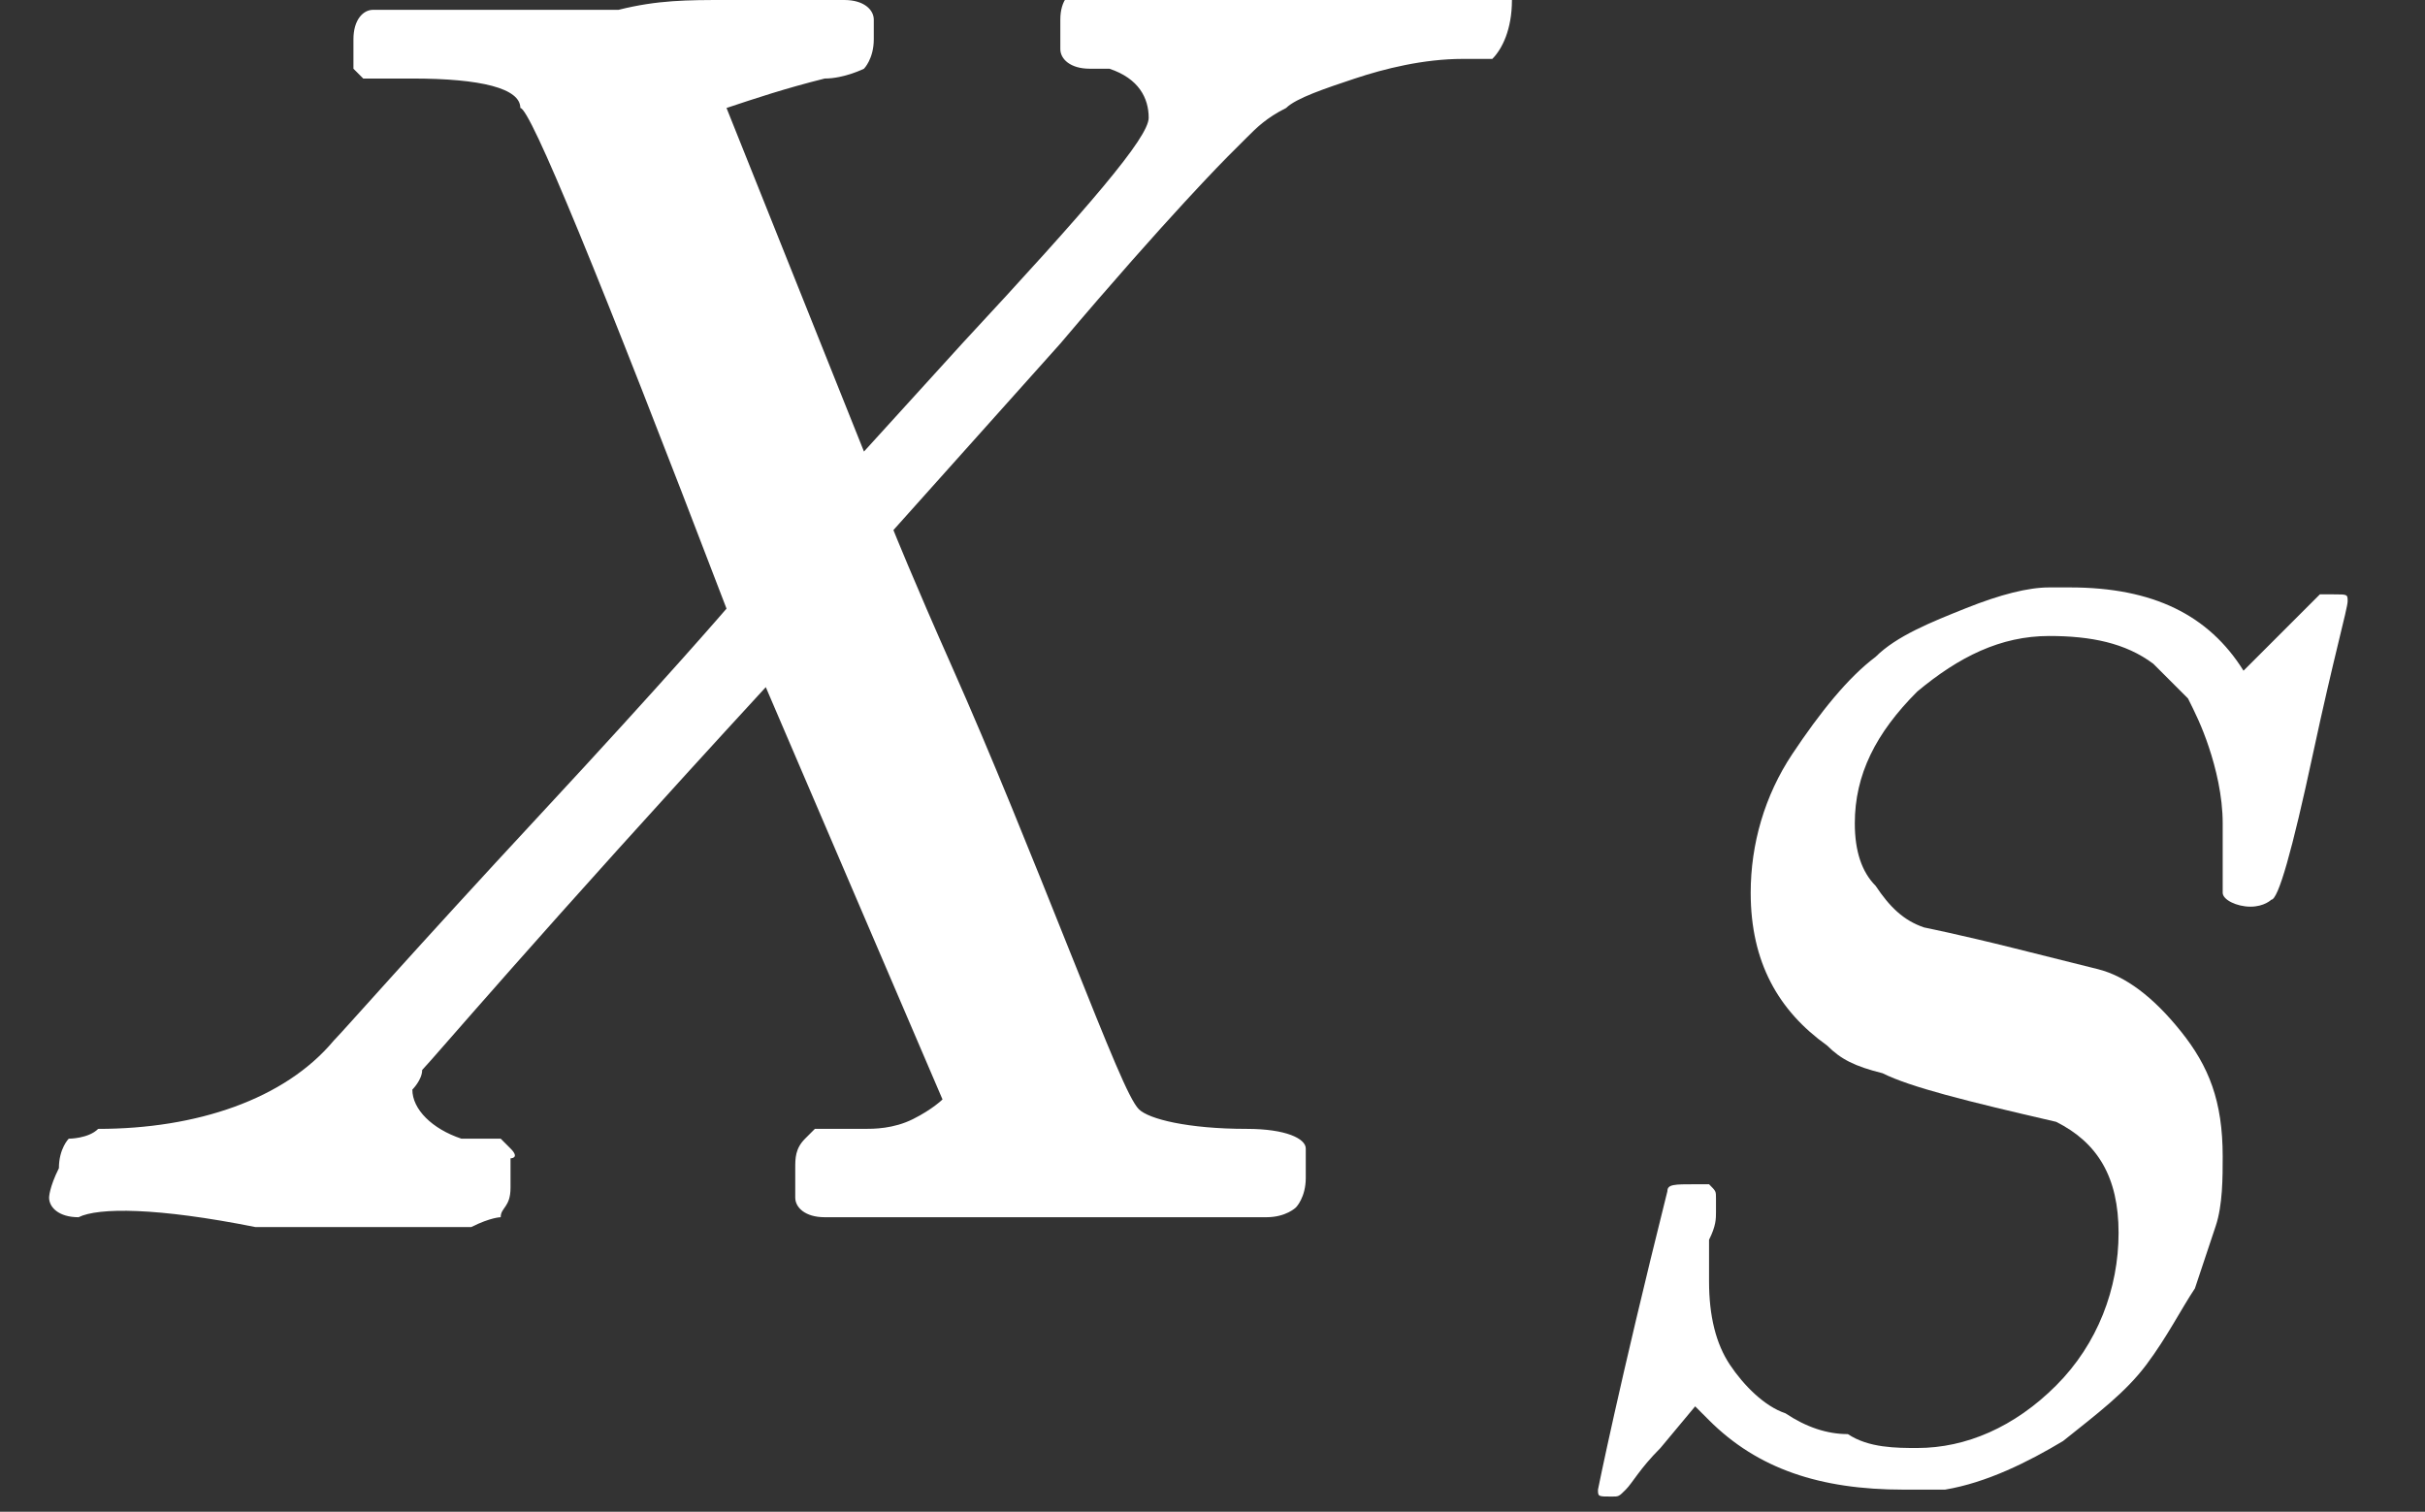 <?xml version="1.0" encoding="utf-8"?>
<!-- Generator: Adobe Illustrator 28.3.0, SVG Export Plug-In . SVG Version: 6.00 Build 0)  -->
<svg version="1.1" id="Layer_1" xmlns="http://www.w3.org/2000/svg" xmlns:xlink="http://www.w3.org/1999/xlink" x="0px" y="0px"
	 viewBox="0 0 24.7 15.4" style="enable-background:new 0 0 24.7 15.4;" xml:space="preserve">
<rect x="0" y="0" width="24.7" height="15.4" fill="#333333" stroke="none"/>
<style type="text/css">
	.st0{fill:#FFFFFF;}
</style>
<g transform="scale(1,-1)">
	<g>
		<g>
			<g>
				<g>
					<path id="MJX-40-TEX-I-1D44B" class="st0" d="M0.8-12.4L0.8-12.4c-0.2,0-0.3,0.1-0.3,0.2c0,0,0,0.1,0.1,0.3
						c0,0.2,0.1,0.3,0.1,0.3c0,0,0.2,0,0.3,0.1c1,0,1.9,0.3,2.4,0.9c0.1,0.1,0.8,0.9,2.1,2.3s1.9,2.1,1.9,2.1
						c-1.3,3.4-2,5.1-2.1,5.1C5.3-0.9,4.9-0.8,4.2-0.8H3.7C3.7-0.8,3.6-0.7,3.6-0.7c0,0,0,0.1,0,0.3c0,0.2,0.1,0.3,0.2,0.3h0.3
						c0.4,0,1.1,0,2.2,0C6.7,0,7,0,7.4,0C7.7,0,8,0,8.2,0c0.2,0,0.3,0,0.4,0c0.2,0,0.3-0.1,0.3-0.2c0,0,0-0.1,0-0.2
						c0-0.2-0.1-0.3-0.1-0.3S8.6-0.8,8.4-0.8C8-0.9,7.7-1,7.4-1.1l1.4-3.5l1,1.1c1.3,1.4,1.9,2.1,1.9,2.3c0,0.2-0.1,0.4-0.4,0.5
						c-0.1,0-0.1,0-0.2,0c-0.2,0-0.3,0.1-0.3,0.2c0,0,0,0.1,0,0.3c0,0.2,0.1,0.3,0.2,0.3h0.2c0,0,0.2,0,0.5,0c0.3,0,0.6,0,1,0
						c0.4,0,0.6,0,0.7,0c1.1,0,1.7,0,1.8,0.1h0.1c0.1-0.1,0.1-0.2,0.1-0.2c0-0.3-0.1-0.5-0.2-0.6h-0.3c-0.4,0-0.8-0.1-1.1-0.2
						s-0.6-0.2-0.7-0.3c-0.2-0.1-0.3-0.2-0.4-0.3l-0.2-0.2c0,0-0.6-0.6-1.7-1.9L9.1-5.4c0,0,0.2-0.5,0.6-1.4s0.8-1.9,1.2-2.9
						c0.4-1,0.6-1.5,0.7-1.6c0.1-0.1,0.5-0.2,1.1-0.2c0.4,0,0.6-0.1,0.6-0.2c0,0,0-0.1,0-0.3c0-0.2-0.1-0.3-0.1-0.3
						c0,0-0.1-0.1-0.3-0.1c0,0-0.2,0-0.6,0c-0.4,0-0.9,0-1.6,0c-0.7,0-1.3,0-1.7,0c-0.4,0-0.6,0-0.6,0c-0.2,0-0.3,0.1-0.3,0.2
						c0,0,0,0.1,0,0.3c0,0.1,0,0.2,0.1,0.3c0,0,0.1,0.1,0.1,0.1c0,0,0.1,0,0.2,0c0.1,0,0.2,0,0.3,0c0.1,0,0.3,0,0.5,0.1
						c0.2,0.1,0.3,0.2,0.3,0.2c0,0-0.3,0.7-0.9,2.1L7.8-7c-2.3-2.5-3.4-3.8-3.5-3.9c0-0.1-0.1-0.2-0.1-0.2c0-0.2,0.2-0.4,0.5-0.5
						c0,0,0,0,0.1,0s0.1,0,0.1,0c0,0,0.1,0,0.1,0s0,0,0.1,0c0,0,0,0,0.1-0.1s0-0.1,0-0.1c0-0.1,0-0.2,0-0.3c0-0.2-0.1-0.2-0.1-0.3
						c0,0-0.1,0-0.3-0.1c0,0-0.1,0-0.3,0c-0.2,0-0.4,0-0.8,0c-0.3,0-0.7,0-1.1,0C1.6-12.3,1-12.3,0.8-12.4z"/>
				</g>
			</g>
			<g transform="translate(861,-150) scale(0.707)">
				<g>
					<path id="MJX-40-TEX-I-1D446" class="st0" d="M-1190.2,191.3c0.7,0,1.4,0.3,2,0.9c0.6,0.6,0.9,1.4,0.9,2.2
						c0,0.8-0.3,1.3-0.9,1.6c-1.3,0.3-2.1,0.5-2.5,0.7c-0.4,0.1-0.6,0.2-0.8,0.4c-0.7,0.5-1.1,1.2-1.1,2.2c0,0.7,0.2,1.4,0.6,2
						c0.4,0.6,0.8,1.1,1.2,1.4c0.3,0.3,0.8,0.5,1.3,0.7c0.5,0.2,0.9,0.3,1.2,0.3h0.2h0.1c1.2,0,2-0.4,2.5-1.2c0,0,0.1,0.1,0.2,0.2
						s0.3,0.3,0.5,0.5s0.3,0.3,0.4,0.4c0,0,0,0,0.1,0c0,0,0.1,0,0.1,0c0.2,0,0.2,0,0.2-0.1c0-0.1-0.2-0.8-0.5-2.2
						c-0.3-1.4-0.5-2.1-0.6-2.1c0,0-0.1-0.1-0.3-0.1c-0.2,0-0.4,0.1-0.4,0.2c0,0.1,0,0.1,0,0.2c0,0,0,0.2,0,0.3c0,0.2,0,0.3,0,0.5
						c0,0.4-0.1,0.8-0.2,1.1c-0.1,0.3-0.2,0.5-0.3,0.7c-0.1,0.1-0.3,0.3-0.5,0.5c-0.4,0.3-0.9,0.4-1.5,0.4c-0.7,0-1.3-0.3-1.9-0.8
						c-0.6-0.6-0.9-1.2-0.9-1.9c0-0.4,0.1-0.7,0.3-0.9c0.2-0.3,0.4-0.5,0.7-0.6c0,0,0.5-0.1,1.3-0.3c0.8-0.2,1.2-0.3,1.2-0.3
						c0.4-0.1,0.8-0.4,1.2-0.9s0.6-1,0.6-1.8c0-0.3,0-0.7-0.1-1c-0.1-0.3-0.2-0.6-0.3-0.9c-0.2-0.3-0.4-0.7-0.7-1.1
						c-0.3-0.4-0.7-0.7-1.2-1.1c-0.5-0.3-1.1-0.6-1.7-0.7c-0.1,0-0.3,0-0.6,0c-1.2,0-2.1,0.3-2.8,1l-0.2,0.2l-0.5-0.6
						c-0.3-0.3-0.4-0.5-0.5-0.6s-0.1-0.1-0.2-0.1c-0.2,0-0.2,0-0.2,0.1c0,0,0.3,1.5,1,4.3c0,0.1,0.1,0.1,0.4,0.1h0.2
						c0.1-0.1,0.1-0.1,0.1-0.2c0,0,0-0.1,0-0.2c0-0.1,0-0.2-0.1-0.4c0-0.2,0-0.4,0-0.6c0-0.5,0.1-0.9,0.3-1.2
						c0.2-0.3,0.5-0.6,0.8-0.7c0.3-0.2,0.6-0.3,0.9-0.3C-1190.9,191.3-1190.5,191.3-1190.2,191.3z"/>
				</g>
			</g>
		</g>
	</g>
</g>
</svg>
